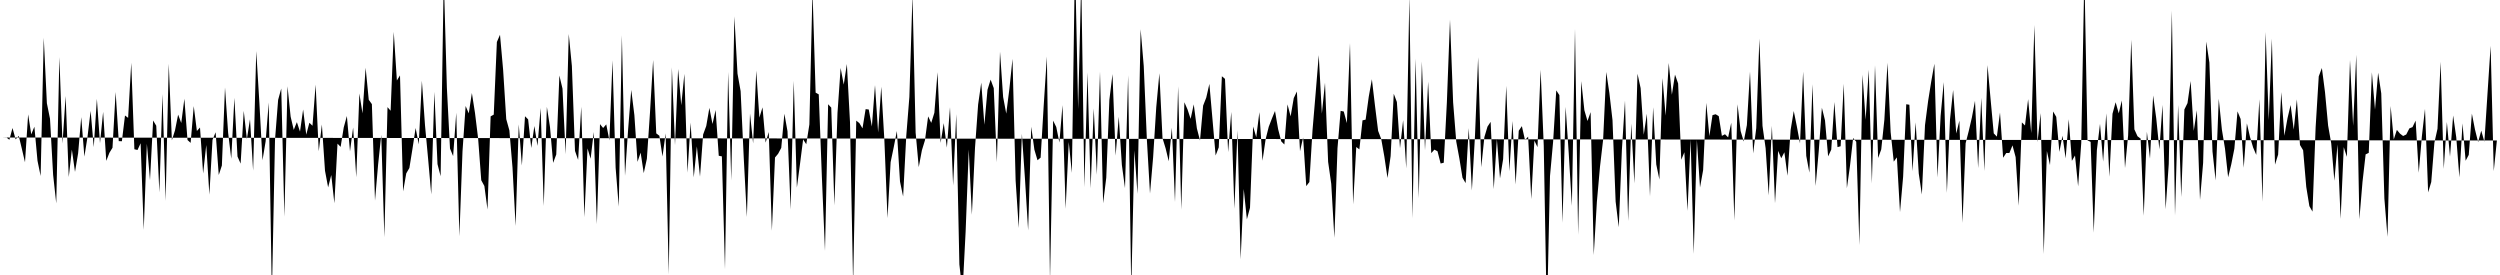 <svg viewBox="0 0 200 22" >
<polyline points="0,11 0.25,11 0.50,10.99 0.75,11.18 1,10.24 1.25,11.15 1.50,10.87 1.75,11.91 2,12.98 2.25,9.15 2.50,10.75 2.75,10.14 3,12.86 3.25,14.08 3.50,3.02 3.75,8.26 4,9.50 4.25,13.99 4.50,16.27 4.75,4.57 5,11.48 5.25,7.68 5.50,14.16 5.75,11.97 6,13.75 6.25,12.26 6.50,9.37 6.75,12.53 7,10.95 7.25,8.87 7.50,11.77 7.75,7.91 8,11.45 8.25,8.95 8.50,12.87 8.75,12.23 9,11.82 9.25,7.36 9.50,11.29 9.75,11.30 10,9.24 10.25,9.43 10.50,5.02 10.75,11.94 11,12 11.25,11.46 11.50,18.39 11.75,11.50 12,14.41 12.25,9.64 12.50,10.06 12.75,15.39 13,7.53 13.25,16.07 13.50,5.10 13.75,11.22 14,10.43 14.25,9.17 14.50,9.84 14.75,7.90 15,11.20 15.25,11.43 15.50,8.49 15.75,10.48 16,10.20 16.25,13.88 16.50,11.60 16.75,15.57 17,11.19 17.25,10.58 17.50,14 17.75,13.24 18,7 18.25,10.62 18.50,12.70 18.75,7.83 19,12.52 19.25,13.09 19.50,8.87 19.75,11.13 20,9.54 20.25,13.65 20.50,4.09 20.75,8.21 21,12.82 21.25,11.31 21.50,8.20 21.75,23.63 22,11.19 22.25,7.99 22.50,7.08 22.75,17.34 23,6.90 23.25,9.33 23.50,10.39 23.75,9.77 24,10.53 24.25,8.76 24.50,10.77 24.75,9.82 25,10.06 25.25,6.77 25.50,12.10 25.75,9.96 26,13.66 26.25,14.99 26.50,14 26.75,16.26 27,11.49 27.25,11.75 27.50,10.19 27.75,9.28 28,12.11 28.25,10.20 28.50,14.18 28.75,7.48 29,9.07 29.25,5.42 29.50,7.98 29.75,8.33 30,16.05 30.25,13.15 30.50,10.79 30.75,18.98 31,8.57 31.25,8.86 31.50,2.55 31.75,6.44 32,6.03 32.25,15.31 32.50,13.87 32.75,13.44 33,11.89 33.25,10.24 33.50,11.55 33.75,6.46 34,10.02 34.25,12.72 34.50,15.55 34.75,7.35 35,13.13 35.25,14.10 35.50,-1.82 35.75,7.02 36,11.88 36.25,12.49 36.50,9.02 36.75,18.90 37,12.11 37.25,8.48 37.50,9.07 37.75,7.44 38,9.04 38.25,11.08 38.50,14.42 38.75,14.88 39,16.76 39.25,9.31 39.50,9.17 39.75,3.36 40,2.78 40.25,5.59 40.50,9.53 40.75,10.43 41,13.40 41.25,18.08 41.50,9.95 41.75,13.24 42,9.30 42.25,9.55 42.50,11.84 42.75,10.08 43,11.67 43.25,8.64 43.50,16.48 43.75,8.55 44,10.17 44.25,13.03 44.50,12.36 44.75,6.04 45,7.09 45.25,12.34 45.50,2.72 45.75,5.28 46,12.07 46.25,12.79 46.50,8.54 46.75,17.37 47,11.87 47.25,12.70 47.50,10.56 47.75,17.93 48,9.93 48.25,10.24 48.50,9.95 48.75,11.23 49,4.83 49.25,13.42 49.50,16.53 49.75,2.82 50,14.06 50.25,10.35 50.50,7.19 50.75,9.21 51,12.95 51.25,12.21 51.50,13.85 51.75,12.70 52,8.99 52.25,4.80 52.50,10.67 52.75,10.86 53,12.52 53.25,10.67 53.50,21.96 53.75,5.38 54,11.61 54.25,5.52 54.50,8.42 54.75,5.91 55,13.81 55.25,9.81 55.50,14.19 55.75,11.71 56,14.13 56.25,10.76 56.50,10.08 56.75,8.63 57,9.92 57.25,8.80 57.50,12.46 57.75,12.51 58,21.54 58.25,5.76 58.50,14.43 58.75,1.31 59,5.89 59.25,7.29 59.50,12.63 59.75,17.36 60,9.08 60.25,11.47 60.50,5.65 60.75,9.41 61,8.59 61.25,11.41 61.50,10.56 61.75,18.46 62,12.60 62.25,12.30 62.50,11.83 62.75,9.10 63,10.50 63.25,16.76 63.50,6.47 63.75,15.01 64,13.12 64.25,11.15 64.50,11.54 64.75,9.96 65,-0.76 65.25,7.41 65.50,7.55 65.75,14.15 66,20.07 66.25,8.34 66.50,8.61 66.75,16.43 67,9.03 67.25,5.44 67.50,6.77 67.75,5.12 68,9.78 68.25,22.72 68.50,9.65 68.75,9.85 69,10.27 69.25,8.73 69.50,8.76 69.75,10.12 70,6.81 70.25,10.60 70.50,6.94 70.75,11.21 71,17.45 71.25,12.97 71.50,11.77 71.75,10.48 72,14.52 72.25,15.72 72.50,10.89 72.75,7.75 73,-0.40 73.25,10.61 73.50,13.37 73.75,12.03 74,11.21 74.25,9.31 74.50,9.83 74.75,9.02 75,5.78 75.25,11.43 75.50,9.85 75.75,11.81 76,8.58 76.25,14.84 76.50,9.13 76.75,21.15 77,23.40 77.25,18.53 77.50,11.96 77.75,17.18 78,11.83 78.25,8.36 78.50,6.61 78.75,9.98 79,7.18 79.25,6.37 79.50,7.05 79.75,12.98 80,4.13 80.25,7.76 80.50,9.09 80.75,7.12 81,4.71 81.25,14.45 81.50,18.24 81.75,10.70 82,14.34 82.25,18.43 82.50,10.14 82.75,11.97 83,12.82 83.25,12.61 83.50,8.39 83.75,4.52 84,22.47 84.25,9.65 84.50,10.16 84.75,11.40 85,8.41 85.25,16.70 85.50,11.36 85.75,13.83 86,-3.29 86.25,8.73 86.50,-1.63 86.75,14.97 87,5.80 87.25,15.06 87.50,8.68 87.75,13.98 88,5.73 88.25,16.26 88.50,14.22 88.75,7.98 89,5.93 89.25,12.45 89.50,9.34 89.75,13.20 90,15.05 90.25,6.02 90.50,23.20 90.75,12.03 91,15.51 91.25,2.34 91.50,5.29 91.75,11.18 92,15.48 92.25,12.58 92.50,8.58 92.75,5.86 93,11.05 93.25,11.87 93.50,12.90 93.75,10.22 94,16.16 94.25,6.91 94.50,16.77 94.75,8.18 95,8.75 95.25,9.51 95.50,8.35 95.75,10.27 96,11.24 96.25,8.45 96.50,7.81 96.75,6.71 97,9.56 97.25,12.44 97.50,11.79 97.75,6.10 98,6.31 98.25,12.17 98.50,8.95 98.75,16.70 99,10.42 99.25,20.75 99.50,15.12 99.75,17.55 100,16.62 100.25,10.12 100.50,10.98 100.75,8.97 101,12.86 101.25,11.14 101.50,10.14 101.75,9.49 102,8.88 102.25,10.33 102.50,11.31 102.75,11.56 103,8.35 103.25,9.31 103.50,7.85 103.75,7.32 104,12.10 104.25,11 104.50,14.89 104.75,14.56 105,10.44 105.25,7.47 105.50,4.41 105.75,9.09 106,6.62 106.25,12.95 106.50,14.71 106.75,19.02 107,11.85 107.25,8.87 107.50,8.92 107.75,9.85 108,3.45 108.25,16.35 108.50,11.76 108.75,11.95 109,9.63 109.25,9.57 109.50,7.74 109.75,6.34 110,8.46 110.25,10.47 110.50,11.13 110.75,12.54 111,14.24 111.25,12.49 111.50,7.50 111.75,8.16 112,11.86 112.25,9.61 112.50,13.47 112.75,-0.31 113,17.47 113.25,4.68 113.50,15.86 113.75,4.92 114,12.02 114.25,6.53 114.50,12.25 114.75,11.97 115,12.10 115.25,13.08 115.50,13.02 115.75,8.18 116,1.57 116.25,8.19 116.50,11.33 116.75,12.68 117,14.22 117.25,14.65 117.50,10.25 117.75,15.24 118,10.84 118.25,4.58 118.50,13.38 118.75,10.97 119,10.13 119.25,9.75 119.50,15.13 119.75,11.13 120,14.27 120.25,12.73 120.50,6.87 120.75,13.70 121,9.68 121.25,14.76 121.50,10.46 121.75,10.09 122,11.21 122.25,10.93 122.50,15.93 122.75,11.25 123,11.77 123.25,5.58 123.50,11.65 123.75,25.67 124,14.08 124.25,11.33 124.50,7.23 124.75,7.61 125,17.82 125.25,8.55 125.50,12.28 125.75,16.47 126,2.31 126.25,18.78 126.50,6.49 126.75,8.82 127,9.68 127.25,8.97 127.50,20.40 127.75,16.15 128,13.33 128.25,11.18 128.50,5.76 128.75,7.44 129,9.61 129.25,16.12 129.50,18.18 129.75,12.01 130,8.05 130.25,17.68 130.50,9.89 130.75,14.67 131,5.90 131.25,7.05 131.50,10.78 131.75,9.10 132,15.71 132.25,8.58 132.50,13.15 132.75,14.36 133,6.25 133.25,9.25 133.50,5.04 133.75,7.58 134,5.97 134.25,6.68 134.50,12.78 134.75,12.18 135,16.87 135.25,11.15 135.50,20.31 135.75,11.19 136,15 136.25,13.61 136.50,8.23 136.75,10.89 137,9.21 137.25,9.14 137.50,9.29 137.75,10.87 138,10.74 138.25,10.99 138.50,9.82 138.75,17.64 139,8.34 139.25,10.48 139.50,11.32 139.75,10.01 140,5.73 140.25,12.27 140.50,10.25 140.75,3.09 141,10.07 141.25,11.86 141.50,15.63 141.75,10.07 142,16.26 142.25,12.07 142.50,12.66 142.75,12.18 143,14.06 143.25,10.40 143.50,8.88 143.75,10.12 144,11.47 144.25,5.73 144.50,12.47 144.75,13.81 145,6.74 145.25,14.88 145.50,12.08 145.75,8.62 146,9.63 146.25,12.51 146.50,11.97 146.75,8.16 147,11.77 147.25,11.70 147.50,6.70 147.75,15.06 148,13.26 148.25,11.04 148.50,11.34 148.75,19.61 149,5.98 149.25,9.58 149.50,5.58 149.75,14.68 150,5.22 150.25,12.64 150.50,11.95 150.75,9.57 151,5.02 151.25,10.56 151.50,12.93 151.75,12.59 152,16.97 152.25,14.14 152.50,8.34 152.75,8.38 153,13.70 153.25,9.79 153.50,13.88 153.75,15.56 154,10.01 154.25,8.08 154.50,6.51 154.75,5.10 155,14.20 155.25,9.27 155.50,6.57 155.75,15.43 156,9.56 156.25,7.20 156.50,10.68 156.75,9.65 157,17.83 157.25,11.46 157.50,10.48 157.75,9.40 158,8.07 158.25,13.45 158.50,7.83 158.75,13.68 159,5.21 159.25,7.97 159.50,10.67 159.75,10.93 160,9 160.25,12.62 160.50,12.24 160.75,12.24 161,11.63 161.25,12.57 161.50,16.46 161.75,9.79 162,10.04 162.25,7.93 162.50,10.65 162.75,2 163,11.37 163.25,9.05 163.50,20.32 163.75,12.08 164,13.21 164.25,8.92 164.50,9.35 164.75,12.15 165,10.86 165.25,12.67 165.50,9.54 165.75,12.87 166,12.44 166.25,14.91 166.50,11.44 166.75,-2.14 167,11.23 167.25,11.35 167.50,18.61 167.75,12.01 168,9.91 168.25,12.93 168.50,9.07 168.75,14.14 169,9.10 169.25,8.18 169.50,9.07 169.75,8.04 170,13.44 170.25,10.84 170.50,3.18 170.75,10.35 171,10.90 171.25,11.09 171.50,17.26 171.75,10.54 172,12.69 172.25,7.64 172.50,9.47 172.75,11.95 173,8.39 173.25,16.74 173.50,13.12 173.75,0.85 174,17.24 174.25,8.40 174.50,15.76 174.75,8.76 175,8.25 175.25,6.48 175.50,10.47 175.75,8.82 176,15.99 176.25,13.03 176.50,3.33 176.75,5 177,12.12 177.25,14.43 177.50,7.90 177.75,10.36 178,11.89 178.25,14.18 178.50,13.15 178.75,11.89 179,8.91 179.25,9.52 179.50,13.42 179.75,9.87 180,10.96 180.25,11.80 180.50,12.39 180.75,7.94 181,16.14 181.25,2.56 181.50,9.61 181.75,3.09 182,13.17 182.25,12.37 182.50,7.37 182.75,10.86 183,9.46 183.25,8.40 183.50,10.37 183.75,7.95 184,11.60 184.25,12.02 184.50,14.95 184.75,16.49 185,16.93 185.25,10.19 185.50,6.11 185.75,5.44 186,7.37 186.25,10.05 186.50,11.48 186.75,14.46 187,11.56 187.25,17.51 187.50,11.77 187.75,12.55 188,4.80 188.25,10.07 188.50,4.38 188.75,17.54 189,14.55 189.25,12.35 189.50,12.23 189.75,5.78 190,8.77 190.25,5.82 190.50,7.47 190.75,15.88 191,18.95 191.25,8.48 191.50,11.16 191.75,10.39 192,10.69 192.25,10.88 192.50,10.76 192.75,10.27 193,10.17 193.25,9.65 193.50,13.82 193.75,10.91 194,8.71 194.25,15.39 194.50,14.56 194.75,11.43 195,10.30 195.25,4.94 195.50,13.51 195.75,9.76 196,12.53 196.25,9.24 196.50,10.98 196.75,14.19 197,9.87 197.25,12.86 197.50,12.39 197.75,9.09 198,10.37 198.25,11.37 198.50,10.45 198.75,11.34 199,7.48 199.25,3.67 199.50,13.69 199.75,11.24 " />
</svg>